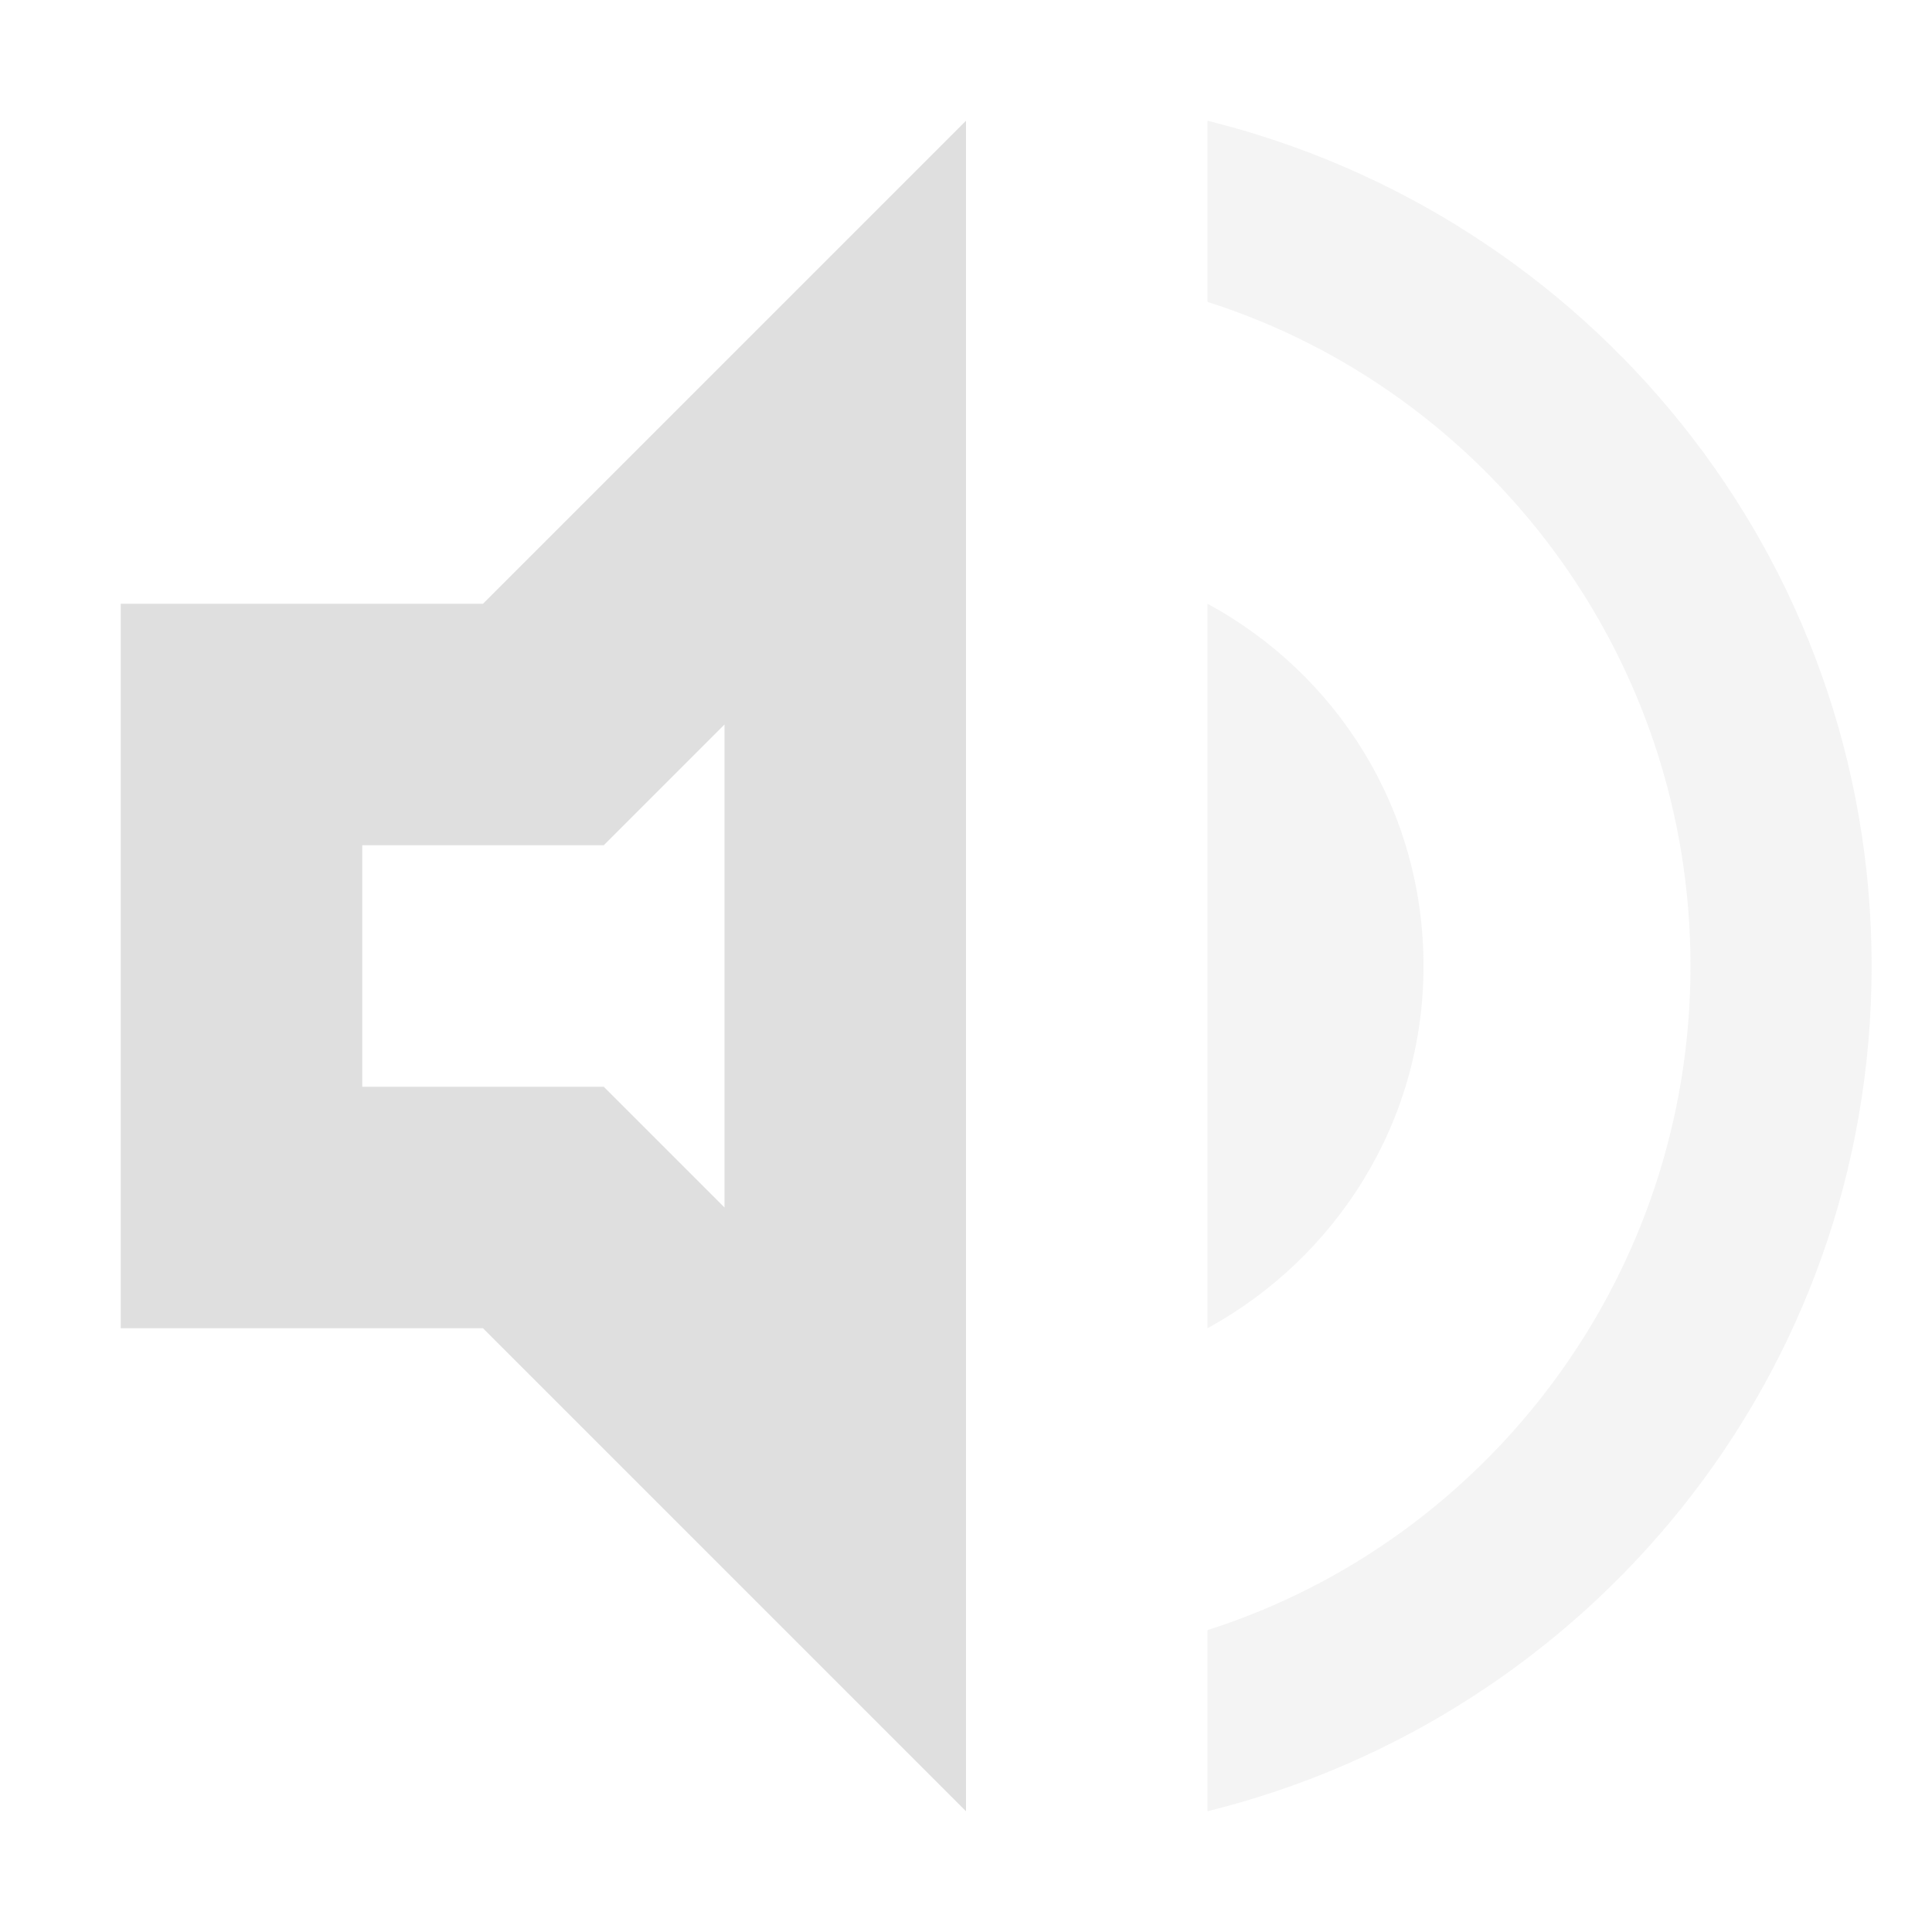 <?xml version="1.0" encoding="UTF-8" standalone="no"?>
<!-- Created with Inkscape (http://www.inkscape.org/) -->

<svg
   width="16"
   height="16"
   viewBox="0 0 16 16"
   version="1.1"
   id="svg5"
   inkscape:version="1.2.2 (1:1.2.2+202305151914+b0a8486541)"
   sodipodi:docname="audio-volume-low.svg"
   xmlns:inkscape="http://www.inkscape.org/namespaces/inkscape"
   xmlns:sodipodi="http://sodipodi.sourceforge.net/DTD/sodipodi-0.dtd"
   xmlns="http://www.w3.org/2000/svg"
   xmlns:svg="http://www.w3.org/2000/svg">
  <sodipodi:namedview
     id="namedview7"
     pagecolor="#ffffff"
     bordercolor="#000000"
     borderopacity="0.25"
     inkscape:showpageshadow="2"
     inkscape:pageopacity="0.0"
     inkscape:pagecheckerboard="0"
     inkscape:deskcolor="#d1d1d1"
     inkscape:document-units="px"
     showgrid="false"
     showguides="true"
     inkscape:zoom="51.875"
     inkscape:cx="8"
     inkscape:cy="8"
     inkscape:window-width="1920"
     inkscape:window-height="1008"
     inkscape:window-x="0"
     inkscape:window-y="0"
     inkscape:window-maximized="1"
     inkscape:current-layer="svg5" />
  <defs
     id="defs2">
    <style
       id="current-color-scheme"
       type="text/css">
   .ColorScheme-Text { color:#dfdfdf; } .ColorScheme-Highlight { color:#4285f4; } .ColorScheme-NeutralText { color:#ff9800; } .ColorScheme-PositiveText { color:#4caf50; } .ColorScheme-NegativeText { color:#f44336; }
     </style>
  </defs>
  <path
     id="path971"
     d="M 8,1 4,5 H 1 v 6 h 3 l 4,4 z M 6,6 V 10 L 5,9 H 3 V 7 h 2 z"
     style="fill:currentColor;fill-opacity:1;stroke:none;stroke-width:4;-inkscape-stroke:none"
     class="ColorScheme-Text" />
  <path
     d="M 10,1 V 2.5 C 12.32,3.24 14,5.43 14,8 c 0,2.57 -1.68,4.76 -4,5.5 V 15 C 13.15,14.22 15.5,11.4 15.5,8 15.5,4.6 13.15,1.78 10,1 Z m 0,4 v 6 c 1.06,-0.58 1.789,-1.7 1.789,-3 0,-1.3 -0.719,-2.42 -1.789,-3 z"
     style="opacity:0.35;fill:currentColor;fill-opacity:1;stroke:none;stroke-width:4;-inkscape-stroke:none"
     id="path1186"
     class="ColorScheme-Text" />
</svg>
